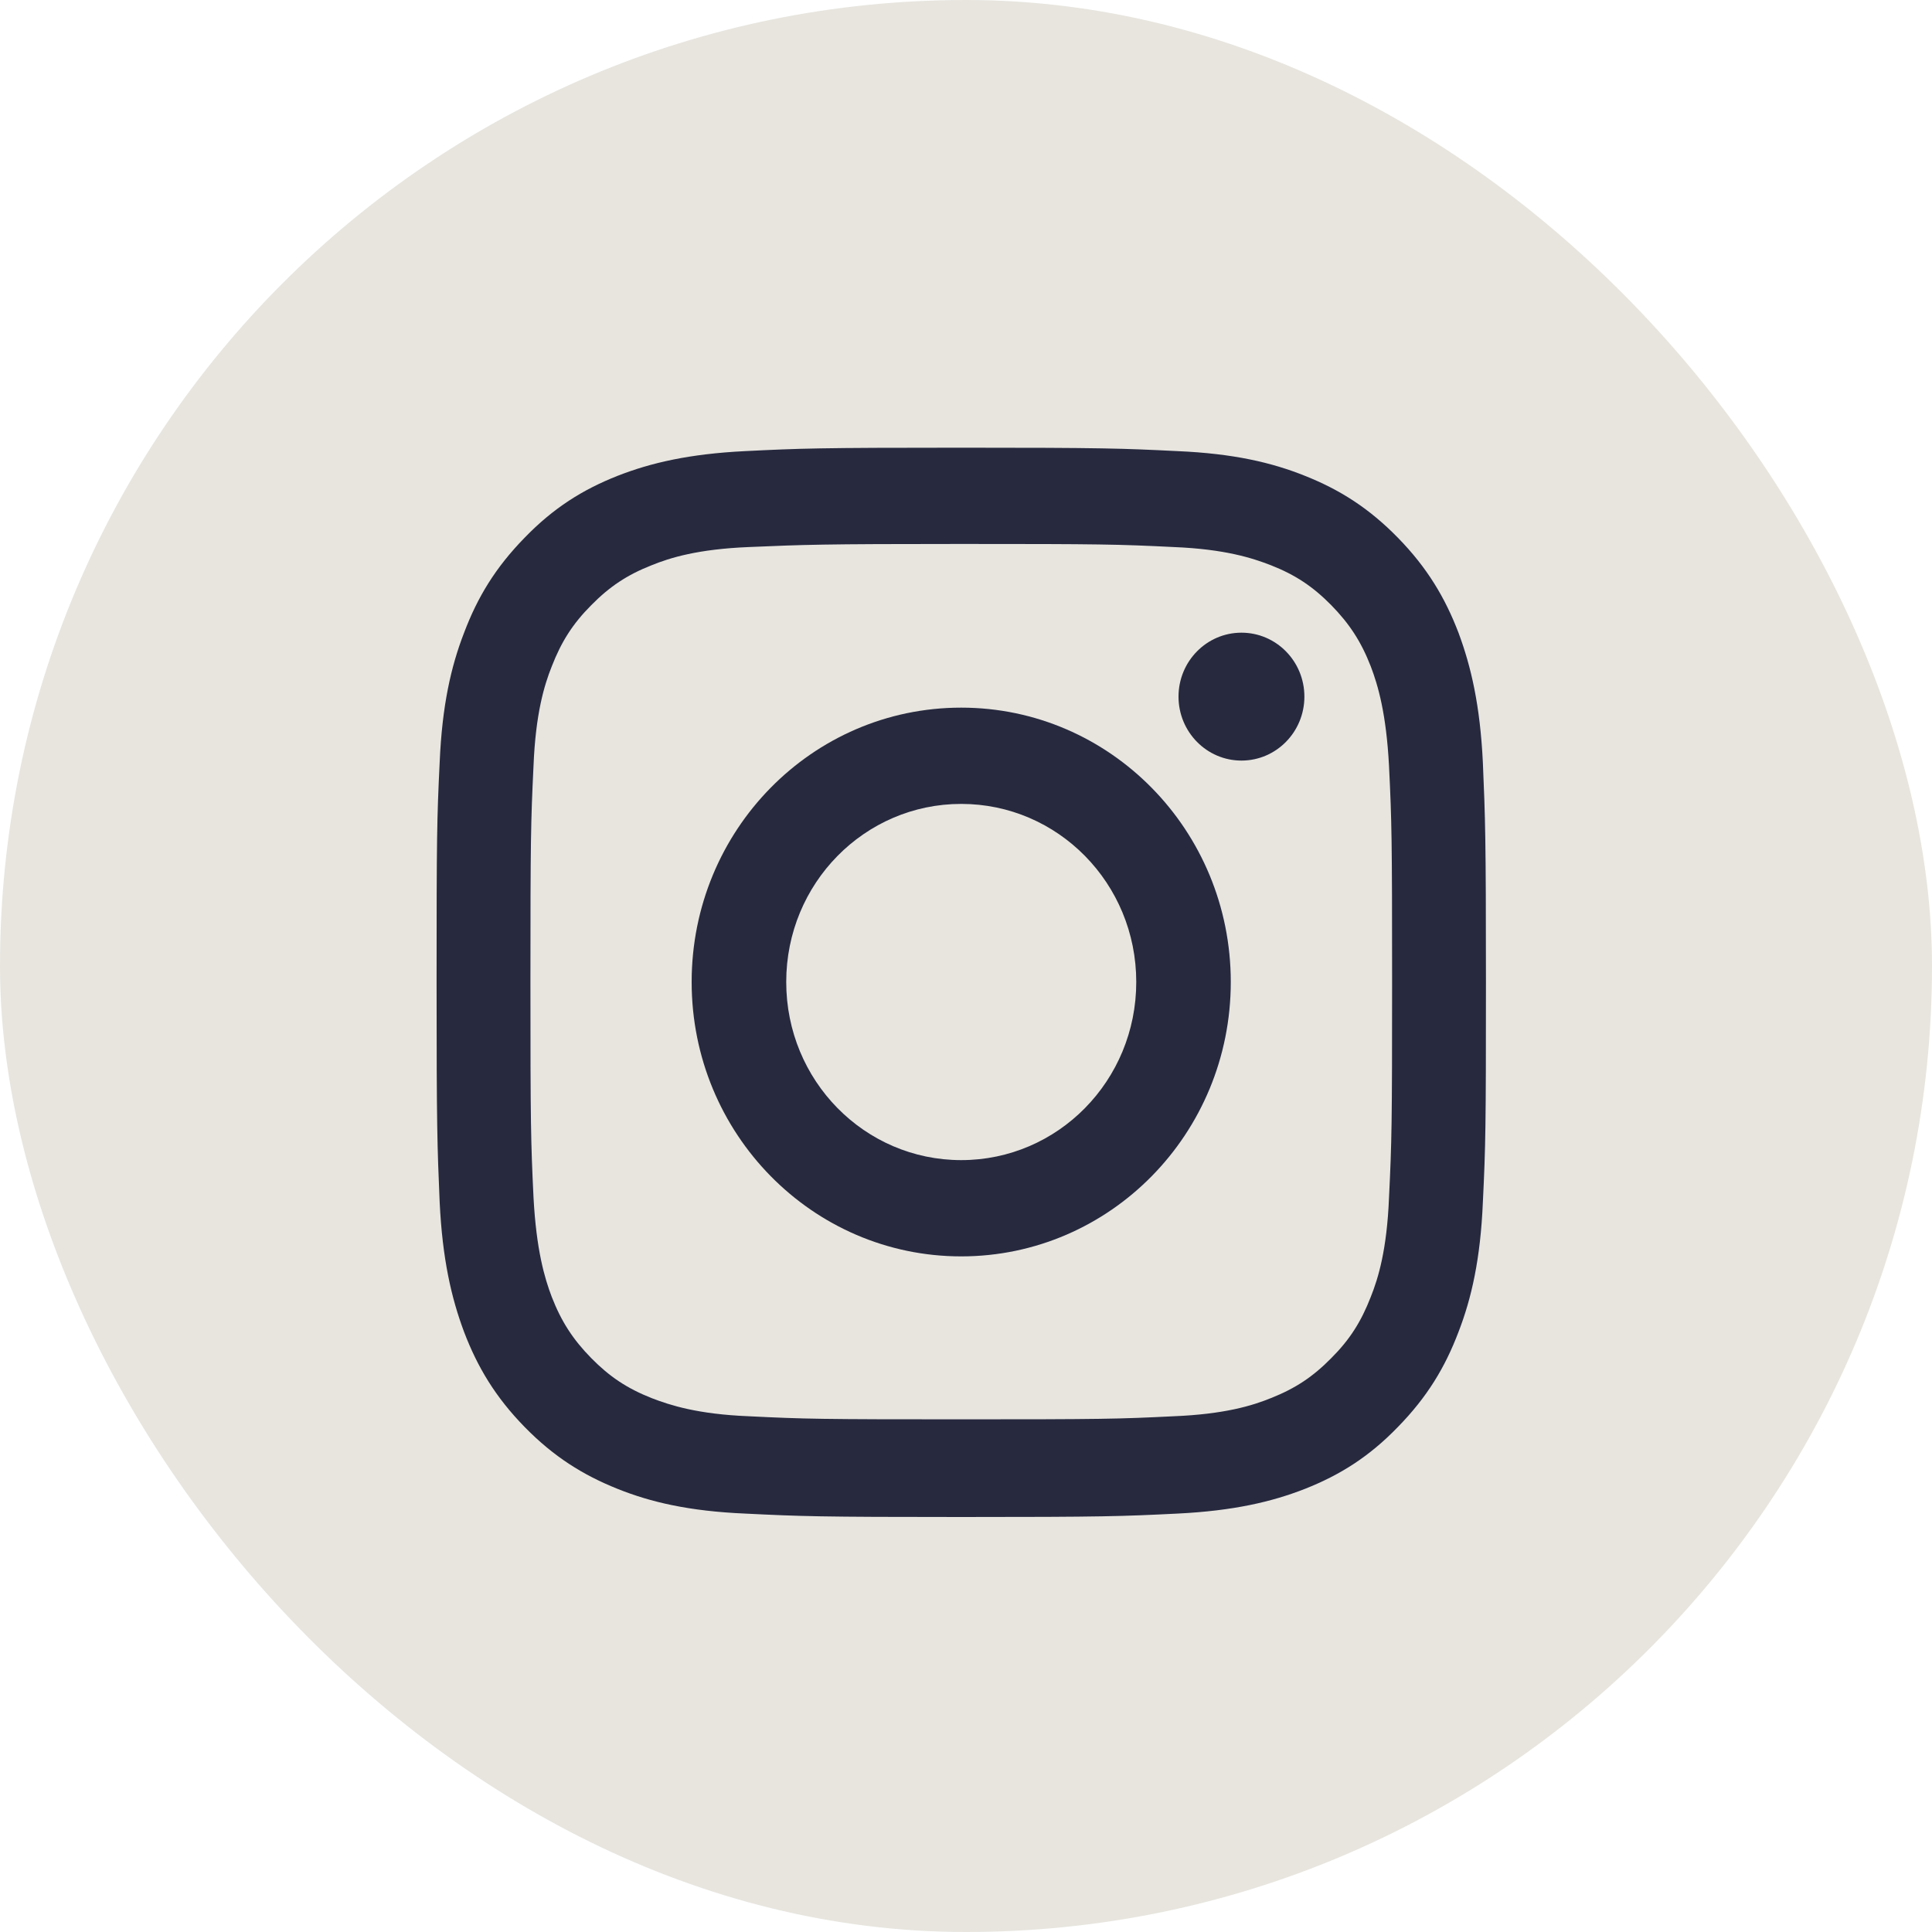 <svg width="40" height="40" viewBox="0 0 40 40" fill="none" xmlns="http://www.w3.org/2000/svg">
<rect width="40" height="40" rx="20" fill="#E7E5DE"/>
<path d="M19.902 11.262C22.806 11.262 23.148 11.269 24.301 11.326C25.362 11.369 25.931 11.554 26.316 11.704C26.821 11.903 27.184 12.145 27.562 12.529C27.939 12.914 28.181 13.284 28.38 13.796C28.53 14.188 28.701 14.772 28.758 15.854C28.815 17.021 28.822 17.37 28.822 20.324C28.822 23.279 28.815 23.627 28.758 24.795C28.715 25.87 28.537 26.46 28.38 26.852C28.181 27.364 27.946 27.735 27.562 28.119C27.184 28.503 26.821 28.745 26.316 28.945C25.931 29.102 25.355 29.279 24.301 29.322C23.155 29.379 22.806 29.386 19.902 29.386C16.998 29.386 16.656 29.379 15.503 29.322C14.442 29.279 13.873 29.094 13.488 28.945C12.983 28.745 12.62 28.503 12.242 28.119C11.865 27.735 11.623 27.364 11.424 26.852C11.274 26.46 11.104 25.877 11.046 24.795C10.99 23.627 10.982 23.279 10.982 20.324C10.982 17.37 10.99 17.021 11.046 15.854C11.089 14.779 11.267 14.188 11.424 13.796C11.623 13.284 11.858 12.914 12.242 12.529C12.62 12.145 12.983 11.903 13.488 11.704C13.873 11.547 14.449 11.369 15.503 11.326C16.649 11.277 16.998 11.262 19.902 11.262ZM19.902 9.269C16.948 9.269 16.578 9.283 15.425 9.34C14.271 9.397 13.474 9.582 12.783 9.853C12.065 10.137 11.459 10.515 10.861 11.134C10.256 11.753 9.886 12.366 9.609 13.099C9.338 13.796 9.153 14.608 9.103 15.783C9.046 16.957 9.039 17.334 9.039 20.338C9.039 23.343 9.053 23.72 9.103 24.894C9.16 26.069 9.345 26.873 9.609 27.578C9.886 28.304 10.256 28.924 10.861 29.543C11.466 30.162 12.072 30.539 12.783 30.824C13.474 31.102 14.271 31.287 15.425 31.337C16.585 31.394 16.955 31.408 19.902 31.408C22.849 31.408 23.226 31.394 24.38 31.337C25.533 31.28 26.33 31.095 27.021 30.824C27.74 30.539 28.345 30.162 28.943 29.543C29.548 28.924 29.918 28.311 30.196 27.578C30.466 26.881 30.651 26.069 30.701 24.894C30.758 23.72 30.765 23.343 30.765 20.338C30.765 17.334 30.751 16.957 30.701 15.783C30.644 14.608 30.459 13.804 30.196 13.099C29.918 12.373 29.548 11.753 28.943 11.134C28.338 10.515 27.733 10.137 27.021 9.853C26.33 9.575 25.533 9.39 24.38 9.34C23.226 9.283 22.849 9.269 19.902 9.269Z" fill="#27293F"/>
<path d="M19.901 14.651C16.812 14.651 14.32 17.192 14.32 20.331C14.32 23.471 16.819 26.012 19.901 26.012C22.984 26.012 25.482 23.471 25.482 20.331C25.482 17.192 22.984 14.651 19.901 14.651ZM19.901 24.019C17.901 24.019 16.278 22.375 16.278 20.331C16.278 18.288 17.901 16.644 19.901 16.644C21.902 16.644 23.525 18.288 23.525 20.331C23.525 22.375 21.902 24.019 19.901 24.019Z" fill="#27293F"/>
<path d="M25.703 15.747C26.423 15.747 27.006 15.154 27.006 14.423C27.006 13.691 26.423 13.099 25.703 13.099C24.984 13.099 24.4 13.691 24.4 14.423C24.4 15.154 24.984 15.747 25.703 15.747Z" fill="#27293F"/>
</svg>
